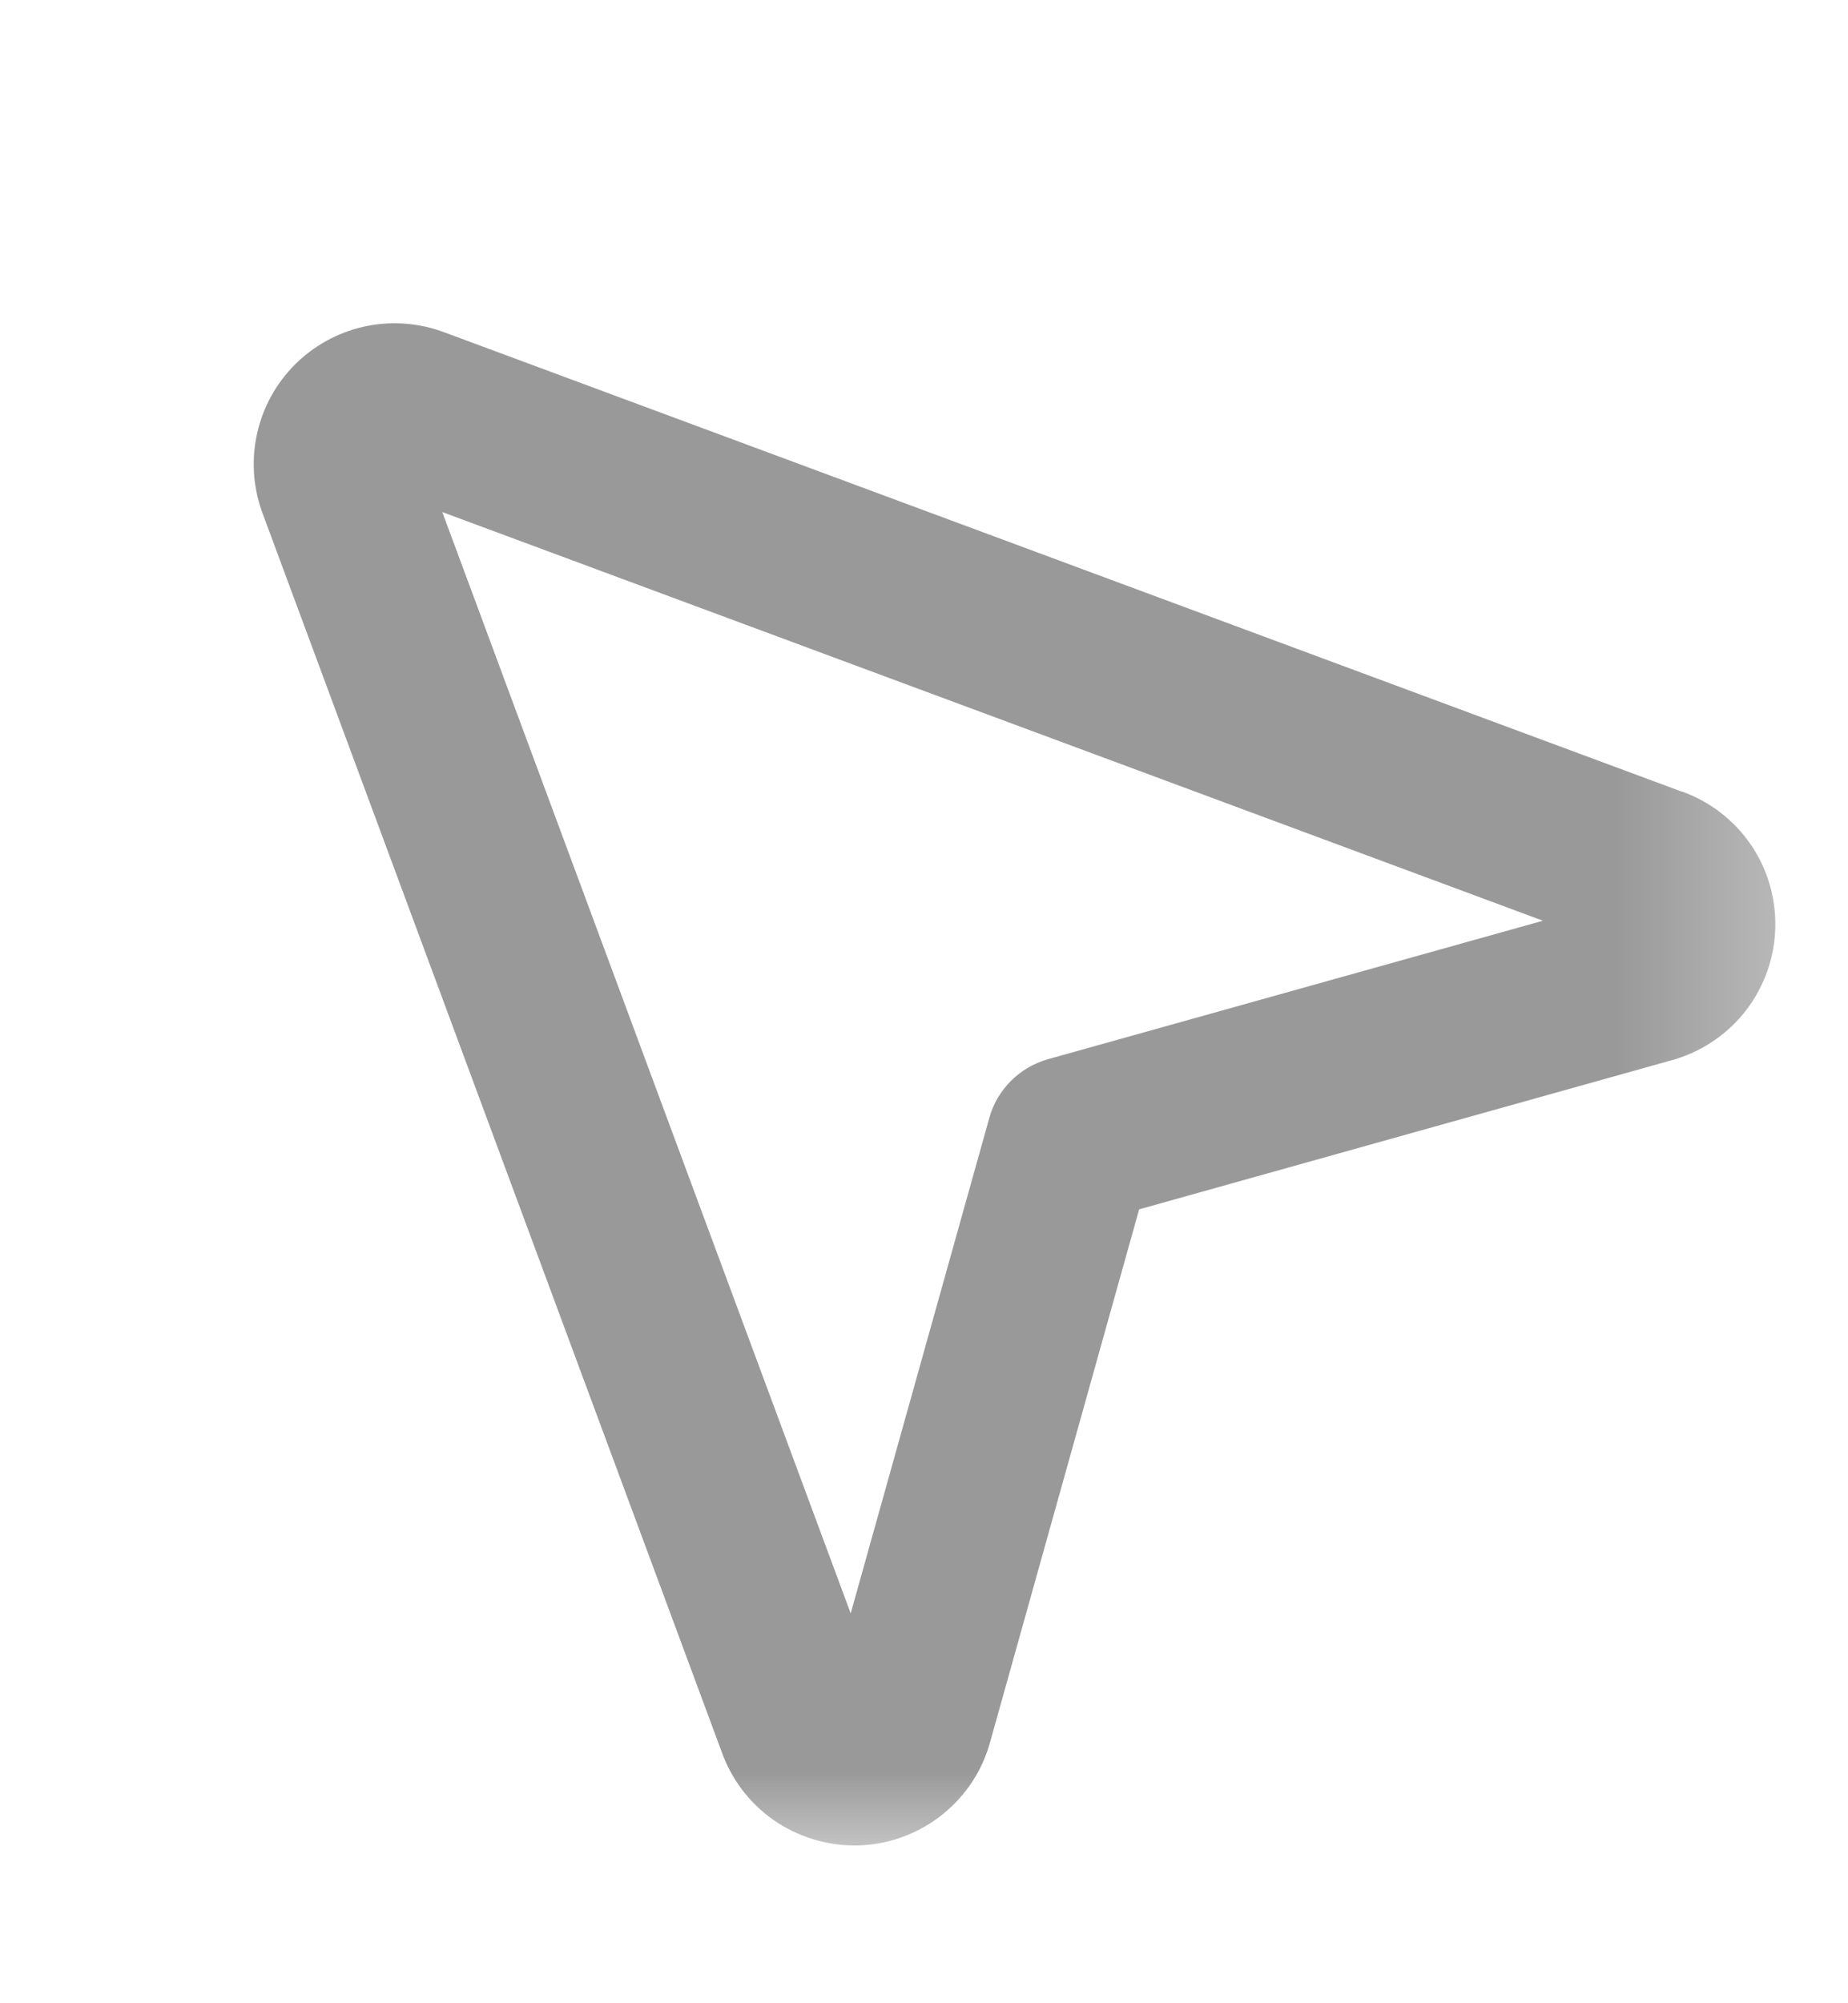 <?xml version="1.0" encoding="utf-8"?>
<svg xmlns="http://www.w3.org/2000/svg" fill="none" height="100%" overflow="visible" preserveAspectRatio="none" style="display: block;" viewBox="0 0 12 13" width="100%">
<g clip-path="url(#clip0_0_69)" id="svg-1885035283_1212">
<g id="Clip path group">
<mask height="13" id="mask0_0_69" maskUnits="userSpaceOnUse" style="mask-type:luminance" width="12" x="0" y="0">
<g id="svg-1885035283_1212_clip0_6060_486">
<path d="M11.709 0.45H0V12.159H11.709V0.45Z" fill="white" id="Vector"/>
</g>
</mask>
<g mask="url(#mask0_0_69)">
<g id="Group" opacity="0.4">
<path d="M10.917 5.136L2.873 2.152L2.861 2.148C2.699 2.092 2.524 2.083 2.357 2.121C2.19 2.16 2.037 2.244 1.915 2.366C1.794 2.487 1.709 2.64 1.671 2.807C1.632 2.975 1.642 3.149 1.698 3.312L1.702 3.323L4.686 11.368C4.749 11.546 4.866 11.7 5.02 11.809C5.175 11.917 5.359 11.976 5.548 11.976H5.564C5.757 11.973 5.944 11.908 6.098 11.792C6.252 11.676 6.366 11.515 6.422 11.33L6.426 11.317L7.397 7.848L10.867 6.877L10.88 6.873C11.064 6.817 11.226 6.704 11.343 6.55C11.459 6.396 11.524 6.21 11.528 6.017C11.532 5.825 11.476 5.635 11.366 5.477C11.256 5.318 11.099 5.199 10.917 5.135V5.136ZM6.804 6.874C6.713 6.9 6.631 6.948 6.564 7.015C6.497 7.082 6.449 7.164 6.424 7.255L5.524 10.47L2.872 3.323L10.019 5.975L6.804 6.874Z" fill="black" id="Vector_2"/>
</g>
</g>
</g>
</g>
<defs>
<clipPath id="clip0_0_69">
<rect fill="white" height="12.609" width="11.709"/>
</clipPath>
</defs>
</svg>